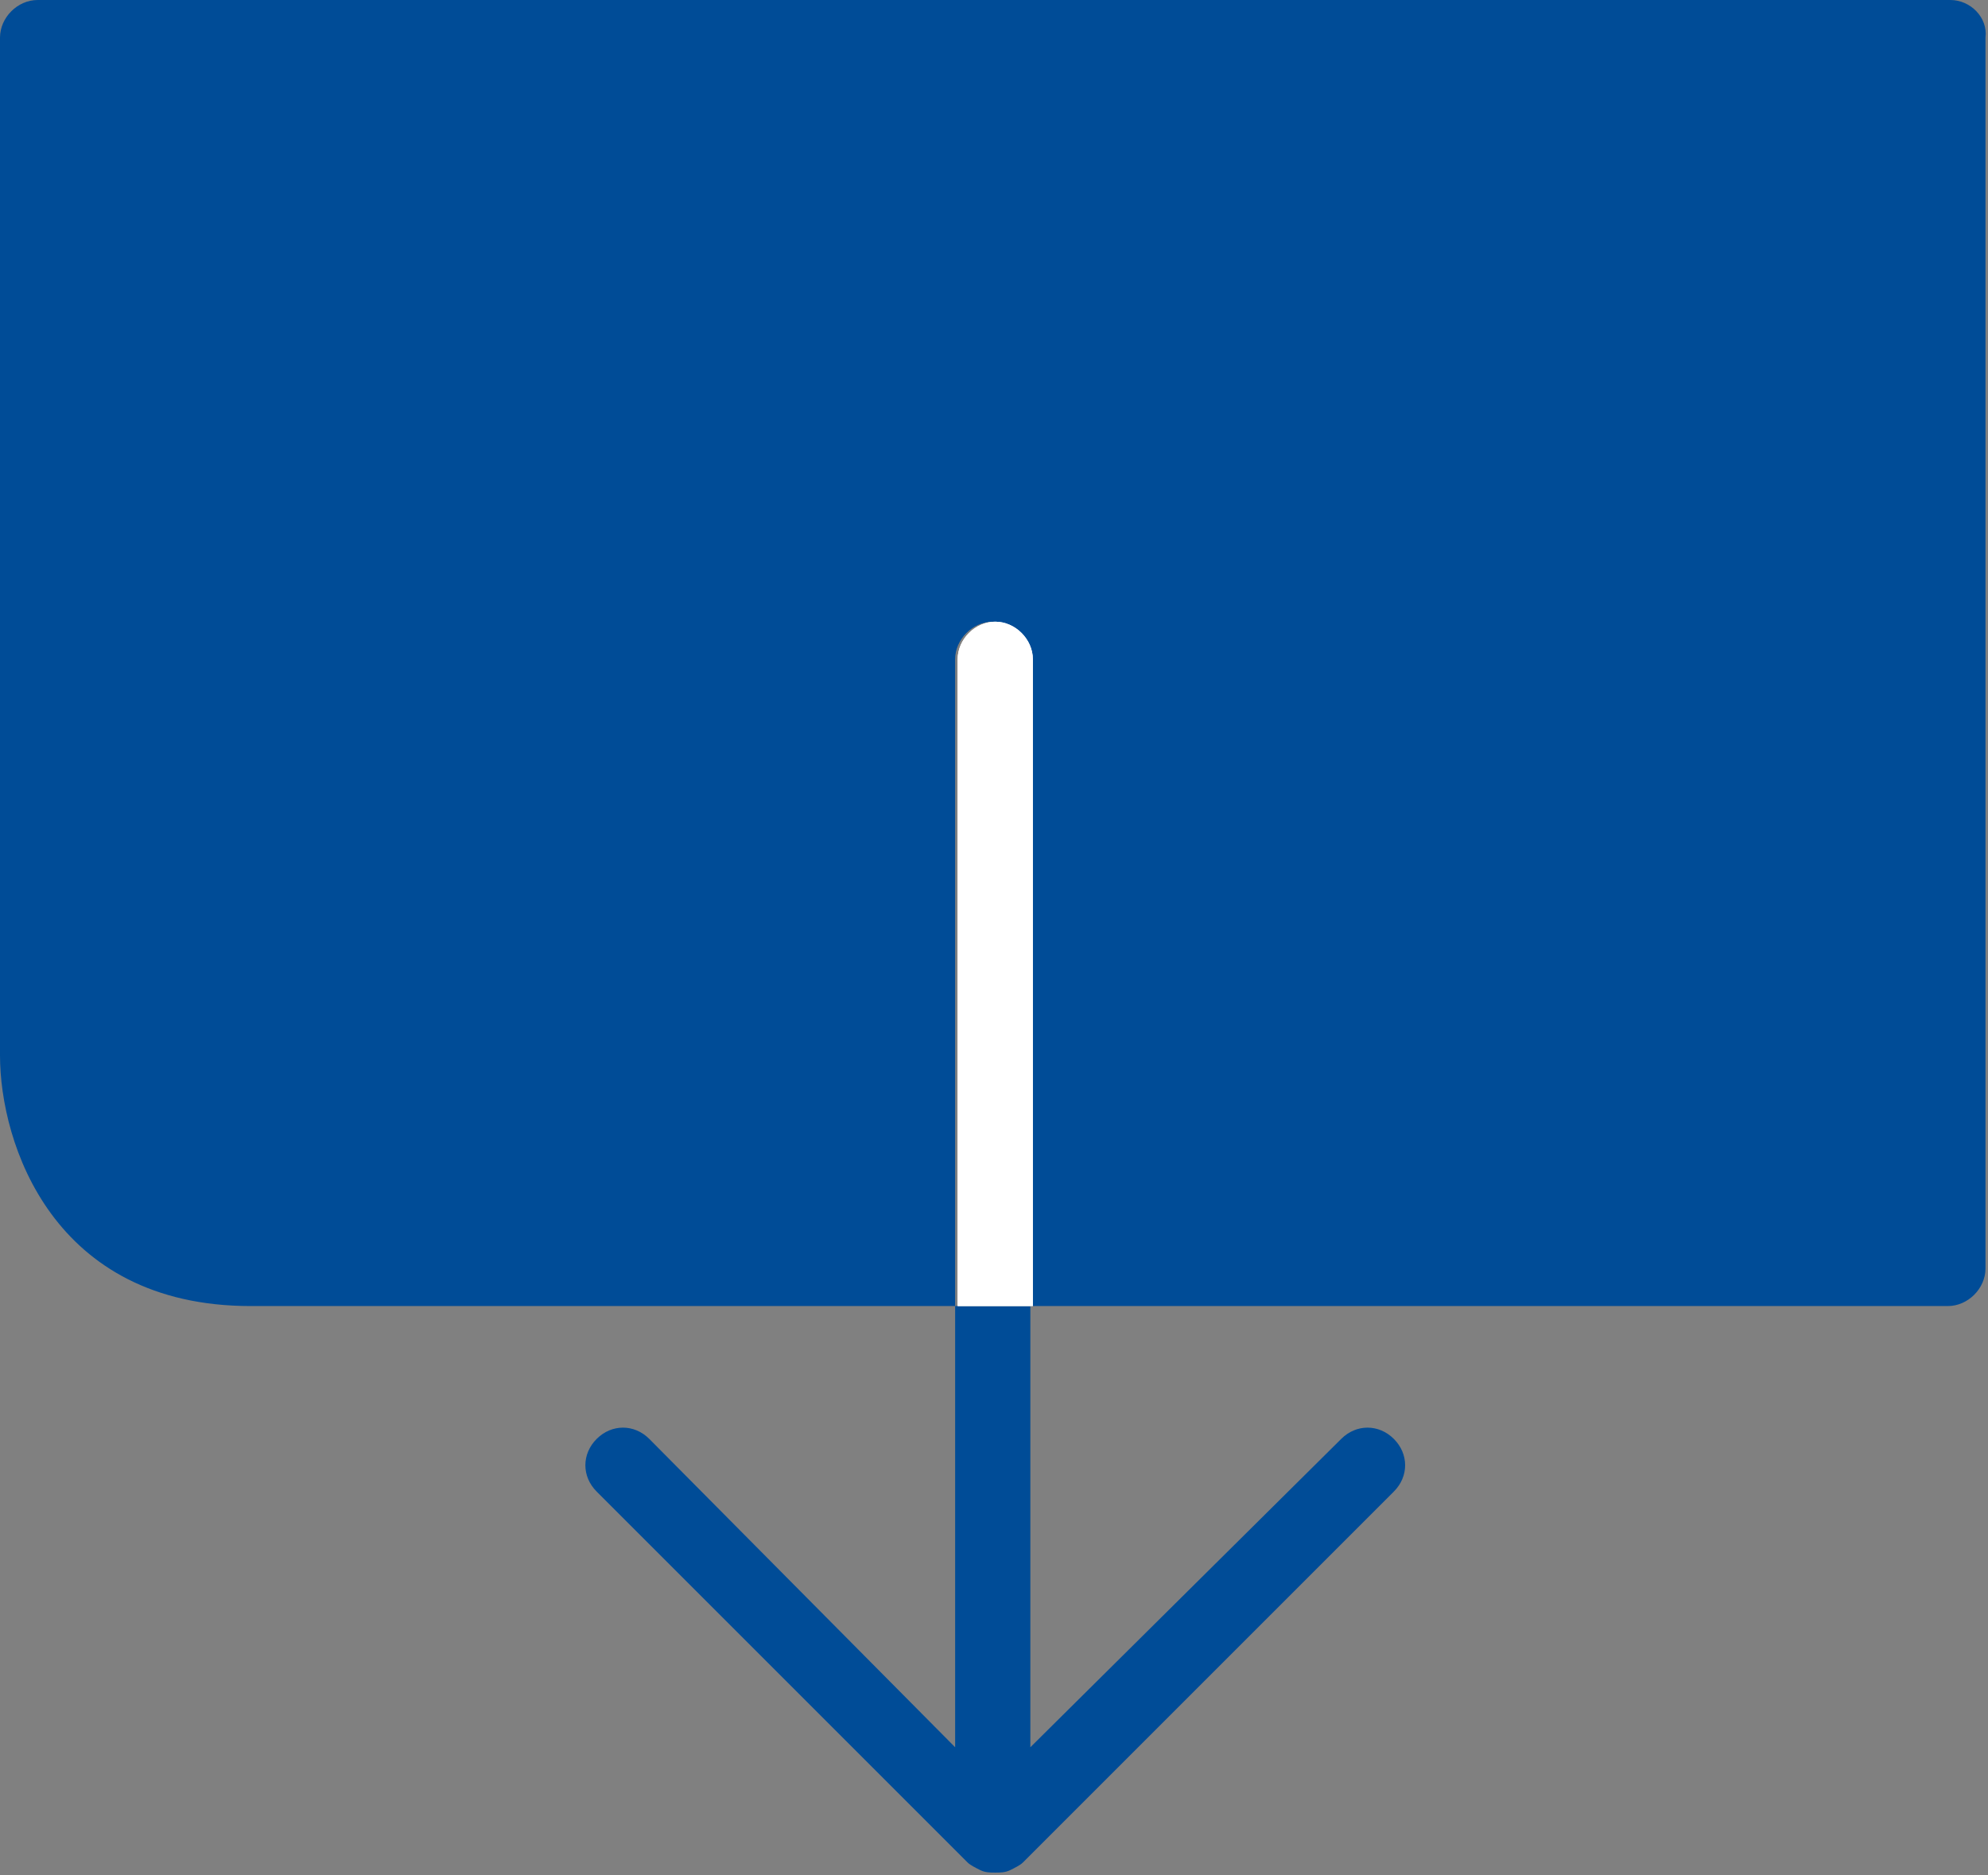 <?xml version="1.0" encoding="utf-8"?>
<svg xmlns="http://www.w3.org/2000/svg" id="Layer_1" style="enable-background:new 0 0 79.3 74.8;" version="1.1" viewBox="0 0 79.3 74.8" x="0px" y="0px">
<rect x="0" y="0" width="79.3" height="74.8" fill="#808080" stroke="none"/>
<style type="text/css">
	.st0{fill:#004C97;}
	.st1{fill:#FFFFFF;}
</style>
<path class="st0" d="M77.8,0H1.9C1.8,0,1.7,0,1.7,0C1.6,0,1.6,0,1.5,0C0.7,0,0,0.7,0,1.5v40.6c0,3.5,2.1,10,10,10&#xA;	h28.1V26.3c0-0.8,0.7-1.5,1.5-1.5s1.5,0.7,1.5,1.5v25.8h9.3&#xA;	c0.1,0,0.1,0,0.2,0h27.1c0.8,0,1.5-0.7,1.5-1.5V1.5C79.3,0.7,78.6,0,77.8,0"/>
<path class="st0" d="M38.1,69.7L25.9,57.4c-0.6-0.6-1.5-0.6-2.1,0&#xA;	s-0.6,1.5,0,2.1l14.8,14.8c0.1,0.1,0.3,0.2,0.5,0.3l0,0&#xA;	c0.2,0.1,0.4,0.1,0.6,0.1c0.2,0,0.4,0,0.6-0.1l0,0&#xA;	c0.2-0.1,0.4-0.2,0.5-0.3l14.8-14.8c0.6-0.6,0.6-1.5,0-2.1&#xA;	s-1.5-0.6-2.1,0L41.1,69.7V52.1h-3V69.7z"/>
<path class="st1" d="M41.2,52.1V26.3c0-0.8-0.7-1.5-1.5-1.5s-1.5,0.7-1.5,1.5v25.8&#xA;	H41.2"/>
<path class="st1" d="M38.2,52.1L38.2,52.1V26.3c0-0.8,0.7-1.5,1.5-1.5&#xA;	s1.5,0.7,1.5,1.5v25.8"/>
</svg>